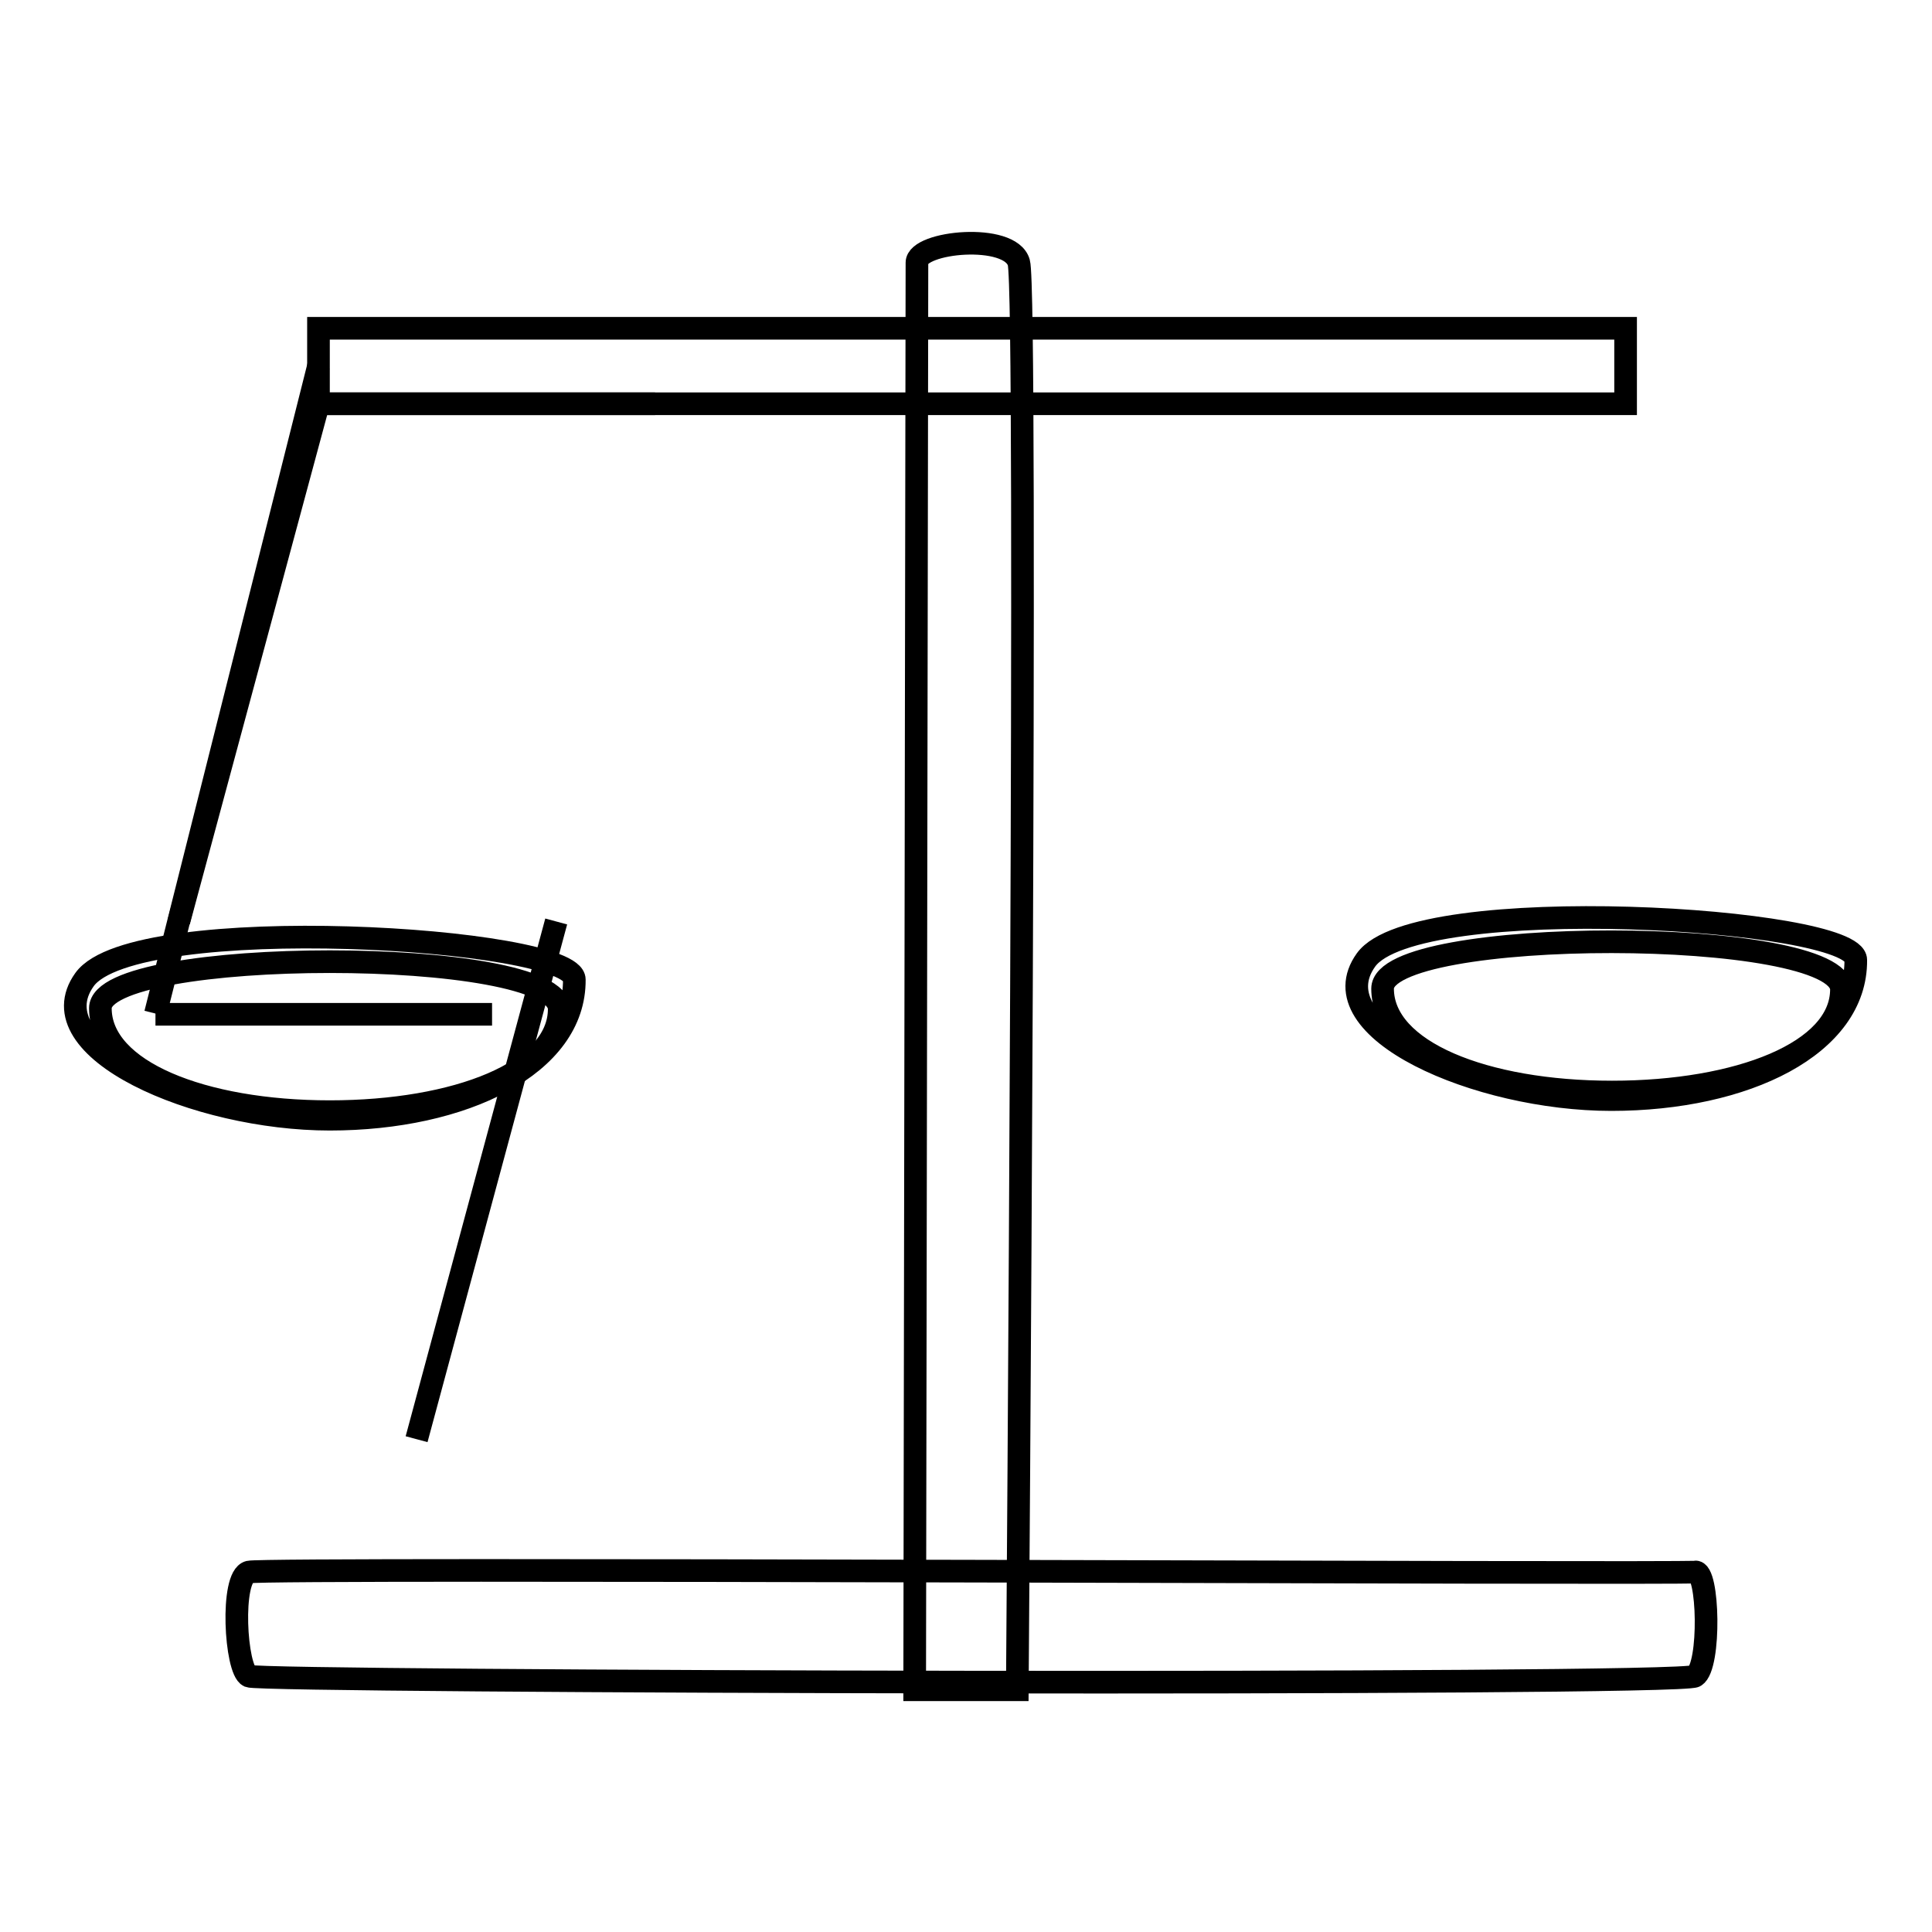 <?xml version="1.0" encoding="utf-8"?>
<!-- Svg Vector Icons : http://www.onlinewebfonts.com/icon -->
<!DOCTYPE svg PUBLIC "-//W3C//DTD SVG 1.1//EN" "http://www.w3.org/Graphics/SVG/1.1/DTD/svg11.dtd">
<svg version="1.1" xmlns="http://www.w3.org/2000/svg" xmlns:xlink="http://www.w3.org/1999/xlink" x="0px" y="0px" viewBox="0 0 256 256" enable-background="new 0 0 256 256" xml:space="preserve">
<g><g><path stroke-width="3" fill-opacity="0" stroke="#000000"  d="M37.3,50.2"/><path stroke-width="3" fill-opacity="0" stroke="#000000"  d="M163.9,186.9"/><path stroke-width="3" fill-opacity="0" stroke="#000000"  d="M42.2,43.5h173.2v10H42.2V43.5z"/><path stroke-width="3" fill-opacity="0" stroke="#000000"  d="M134.8,223.9l-13.6,0c0,0,0.3-186.3,0.3-189.1c0-2.8,12.4-4,13.5,0C136.2,38.8,134.8,223.9,134.8,223.9z"/><path stroke-width="3" fill-opacity="0" stroke="#000000"  d="M42.2,48.5l-21.6,85.8L42.2,48.5z"/><path stroke-width="3" fill-opacity="0" stroke="#000000"  d="M20.6,134.4h44.6H20.6z"/><path stroke-width="3" fill-opacity="0" stroke="#000000"  d="M42.2,53.5h44.6H42.2z"/><path stroke-width="3" fill-opacity="0" stroke="#000000"  d="M42.2,53.5l-18.5,68.6L42.2,53.5z"/><path stroke-width="3" fill-opacity="0" stroke="#000000"  d="M73.7,122.1l-18.5,68.6L73.7,122.1z"/><path stroke-width="3" fill-opacity="0" stroke="#000000"  d="M42.2,43.5"/><path stroke-width="3" fill-opacity="0" stroke="#000000"  d="M224.6,222.1c-2.1,1.3-189.8,0.8-191.6,0c-1.8-0.8-2.5-13.2,0-13.8s189.8,0.3,191.6,0C226.4,207.9,226.7,220.8,224.6,222.1z"/><path stroke-width="3" fill-opacity="0" stroke="#000000"  d="M43.7,148.3c-17.7,0-39.1-9.3-32.5-18.5c6.6-9.2,64.9-5.6,64.9,0C76.2,141.1,61.4,148.3,43.7,148.3z M13.3,133.6c0,8.3,13.5,13.7,30.4,13.7c16.8,0,30.4-5.3,30.4-13.6C74.1,125.3,13.3,125.4,13.3,133.6z"/><path stroke-width="3" fill-opacity="0" stroke="#000000"  d="M213.5,145.7c-17.7,0-39.1-9.3-32.5-18.5c6.6-9.2,64.9-5.6,64.9,0C246,138.5,231.3,145.7,213.5,145.7z M183.2,131c0,8.3,13.5,13.7,30.4,13.7c16.8,0,30.4-5.3,30.4-13.6C243.9,122.7,183.2,122.7,183.2,131z"/></g></g>
</svg>